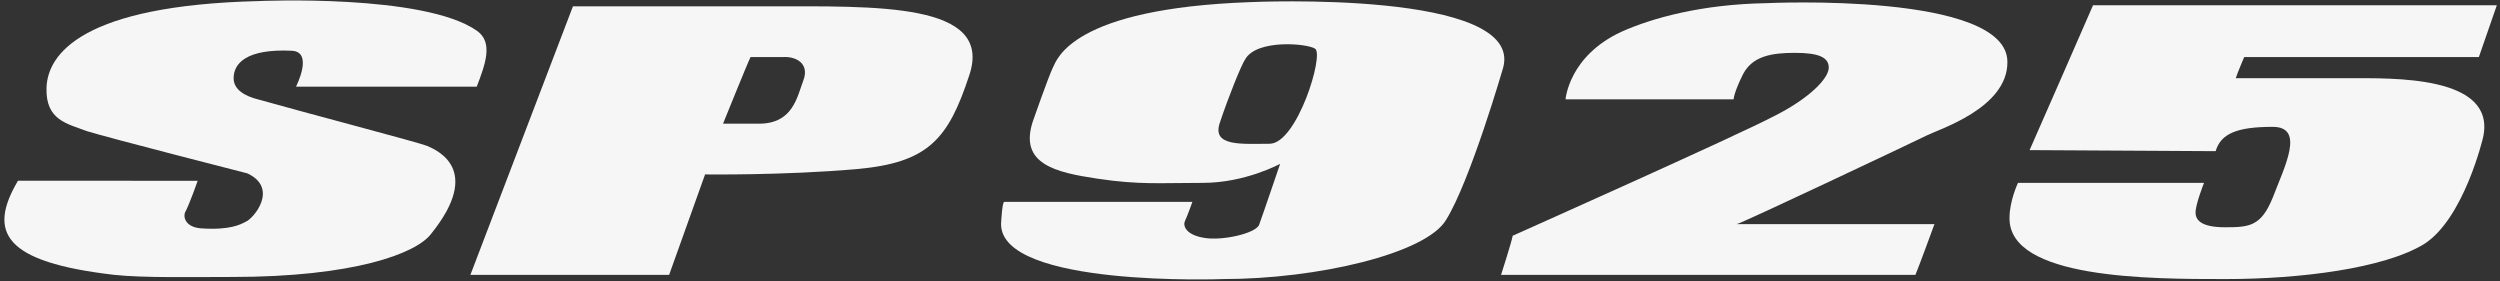 <?xml version="1.0" encoding="utf-8"?>
<!-- Generator: Adobe Illustrator 21.1.0, SVG Export Plug-In . SVG Version: 6.00 Build 0)  -->
<svg version="1.1" id="Layer_1" xmlns="http://www.w3.org/2000/svg" xmlns:xlink="http://www.w3.org/1999/xlink" x="0px" y="0px"
	 width="236.5px" height="26.6px" viewBox="0 0 236.5 26.6" style="enable-background:new 0 0 236.5 26.6;" xml:space="preserve">
<rect x="0" y="0" width="236.5" height="26.6" fill="#333333" stroke="none"/>
<style type="text/css">
	.st0{fill:#F6F6F6;}
</style>
<g>
	<path class="st0" d="M40.4,13.8c-0.7-0.3-11.4-3.1-16-4.4c-1.2-0.3-2.3-0.9-2.3-2c0-1.4,1.2-2.8,5.5-2.6c2.1,0.1,0.4,3.4,0.4,3.4
		h17.1c0.8-2.1,1.6-4.2,0-5.3c-5-3.5-20.6-2.8-20.6-2.8c-16.7,0.4-20,5-20.1,8.2c-0.1,3.1,2,3.4,3.8,4.1c1.9,0.6,15.2,4,15.2,4
		c3,1.4,0.6,4.3-0.2,4.6c-0.4,0.2-1.4,0.8-4.2,0.6c-1.3-0.1-1.7-0.9-1.5-1.5c0.4-0.7,1.2-3,1.2-3H1.7c-2.9,4.9-1.3,7.7,9.1,8.9
		c2.8,0.3,7.3,0.2,11.2,0.2c11.4,0,17.4-2.2,18.8-4.1C45.7,16,41.3,14.2,40.4,13.8z"/>
	<path class="st0" d="M72.6,0.6c-10.3,0-18.4,0-18.4,0L44.5,26h18.8l3.4-9.5c0,0,7.4,0.1,14.3-0.5c6.8-0.6,8.7-2.8,10.7-8.9
		C94,0.2,82.9,0.6,72.6,0.6z M76,7.6c-0.6,1.6-1,4.1-4.2,4.1c-3.2,0-3.4,0-3.4,0S70.7,6,71,5.4c0,0,1.7,0,3,0
		C75.3,5.3,76.6,6,76,7.6z"/>
	<path class="st0" d="M118.3,0.2C101.4,0.8,100,5.6,99.6,6.4c-0.4,0.8-1.9,5.1-1.9,5.1c-1.3,4,2.1,4.8,6.1,5.4c4,0.6,5.9,0.4,10,0.4
		c4,0,7.3-1.8,7.3-1.8s-1.7,5-2,5.8c-0.4,0.8-3.5,1.5-5.2,1.2c-1.8-0.3-2-1.2-1.8-1.6c0.2-0.4,0.7-1.8,0.7-1.8c-1,0-15.5,0-17.8,0
		c-0.2,0-0.3,2.1-0.3,2.1c0,6,21,5.2,21,5.2c8.9,0,19.2-2.4,21.1-5.6c2.3-3.7,5.4-14.4,5.4-14.4C144.2-1,118.3,0.2,118.3,0.2z
		 M120.1,13.6c-2.6,0-5.5,0.3-4.7-2c0.8-2.4,2-5.4,2.4-6c1.1-1.9,5.8-1.5,6.6-1C125.3,5.1,122.7,13.6,120.1,13.6z"/>
	<path class="st0" d="M167.1,0.3C161,0.4,156.3,1.7,153.4,3c-5,2.3-5.3,6.4-5.3,6.4c0.5,0,12,0,15.9,0c0,0,0-0.6,0.9-2.4
		c0.9-1.7,2.7-2,4.9-2c2.2,0,3.2,0.4,3.2,1.4c0,1-1.8,2.9-5.2,4.6c-3.4,1.8-24.7,11.3-24.7,11.3C143,22.9,142,26,142,26h39.2
		c0.3-0.7,1.8-4.8,1.8-4.8c-0.6,0-18.7,0-18.7,0c0.3,0,17-7.9,18-8.4c1.2-0.6,7.6-2.6,7.6-6.9C190-0.8,167.1,0.3,167.1,0.3z"/>
	<path class="st0" d="M222.2,7.4c-4.1,0-10.7,0-10.7,0c0.2-0.6,0.8-2,0.8-2c0.5,0,22.2,0,22.2,0l1.7-4.9H198c-0.2,0.5-6,13.7-6,13.7
		l17.6,0.1c0.5-1.7,2.1-2.3,5.4-2.3c3.1,0,1.1,3.8,0,6.7c-1.1,2.7-2.2,2.8-4.5,2.8s-2.8-0.7-2.8-1.4c0-0.8,0.8-2.8,0.8-2.8
		c-1.4,0-17.6,0-17.6,0s-0.8,1.7-0.8,3.3c-0.1,5.8,13.3,5.8,20.4,5.8c7.1,0,15-1,18.8-3.3c3.8-2.4,5.6-10.1,5.6-10.1
		C236.2,7.1,226.3,7.4,222.2,7.4z"/>
</g>
</svg>
